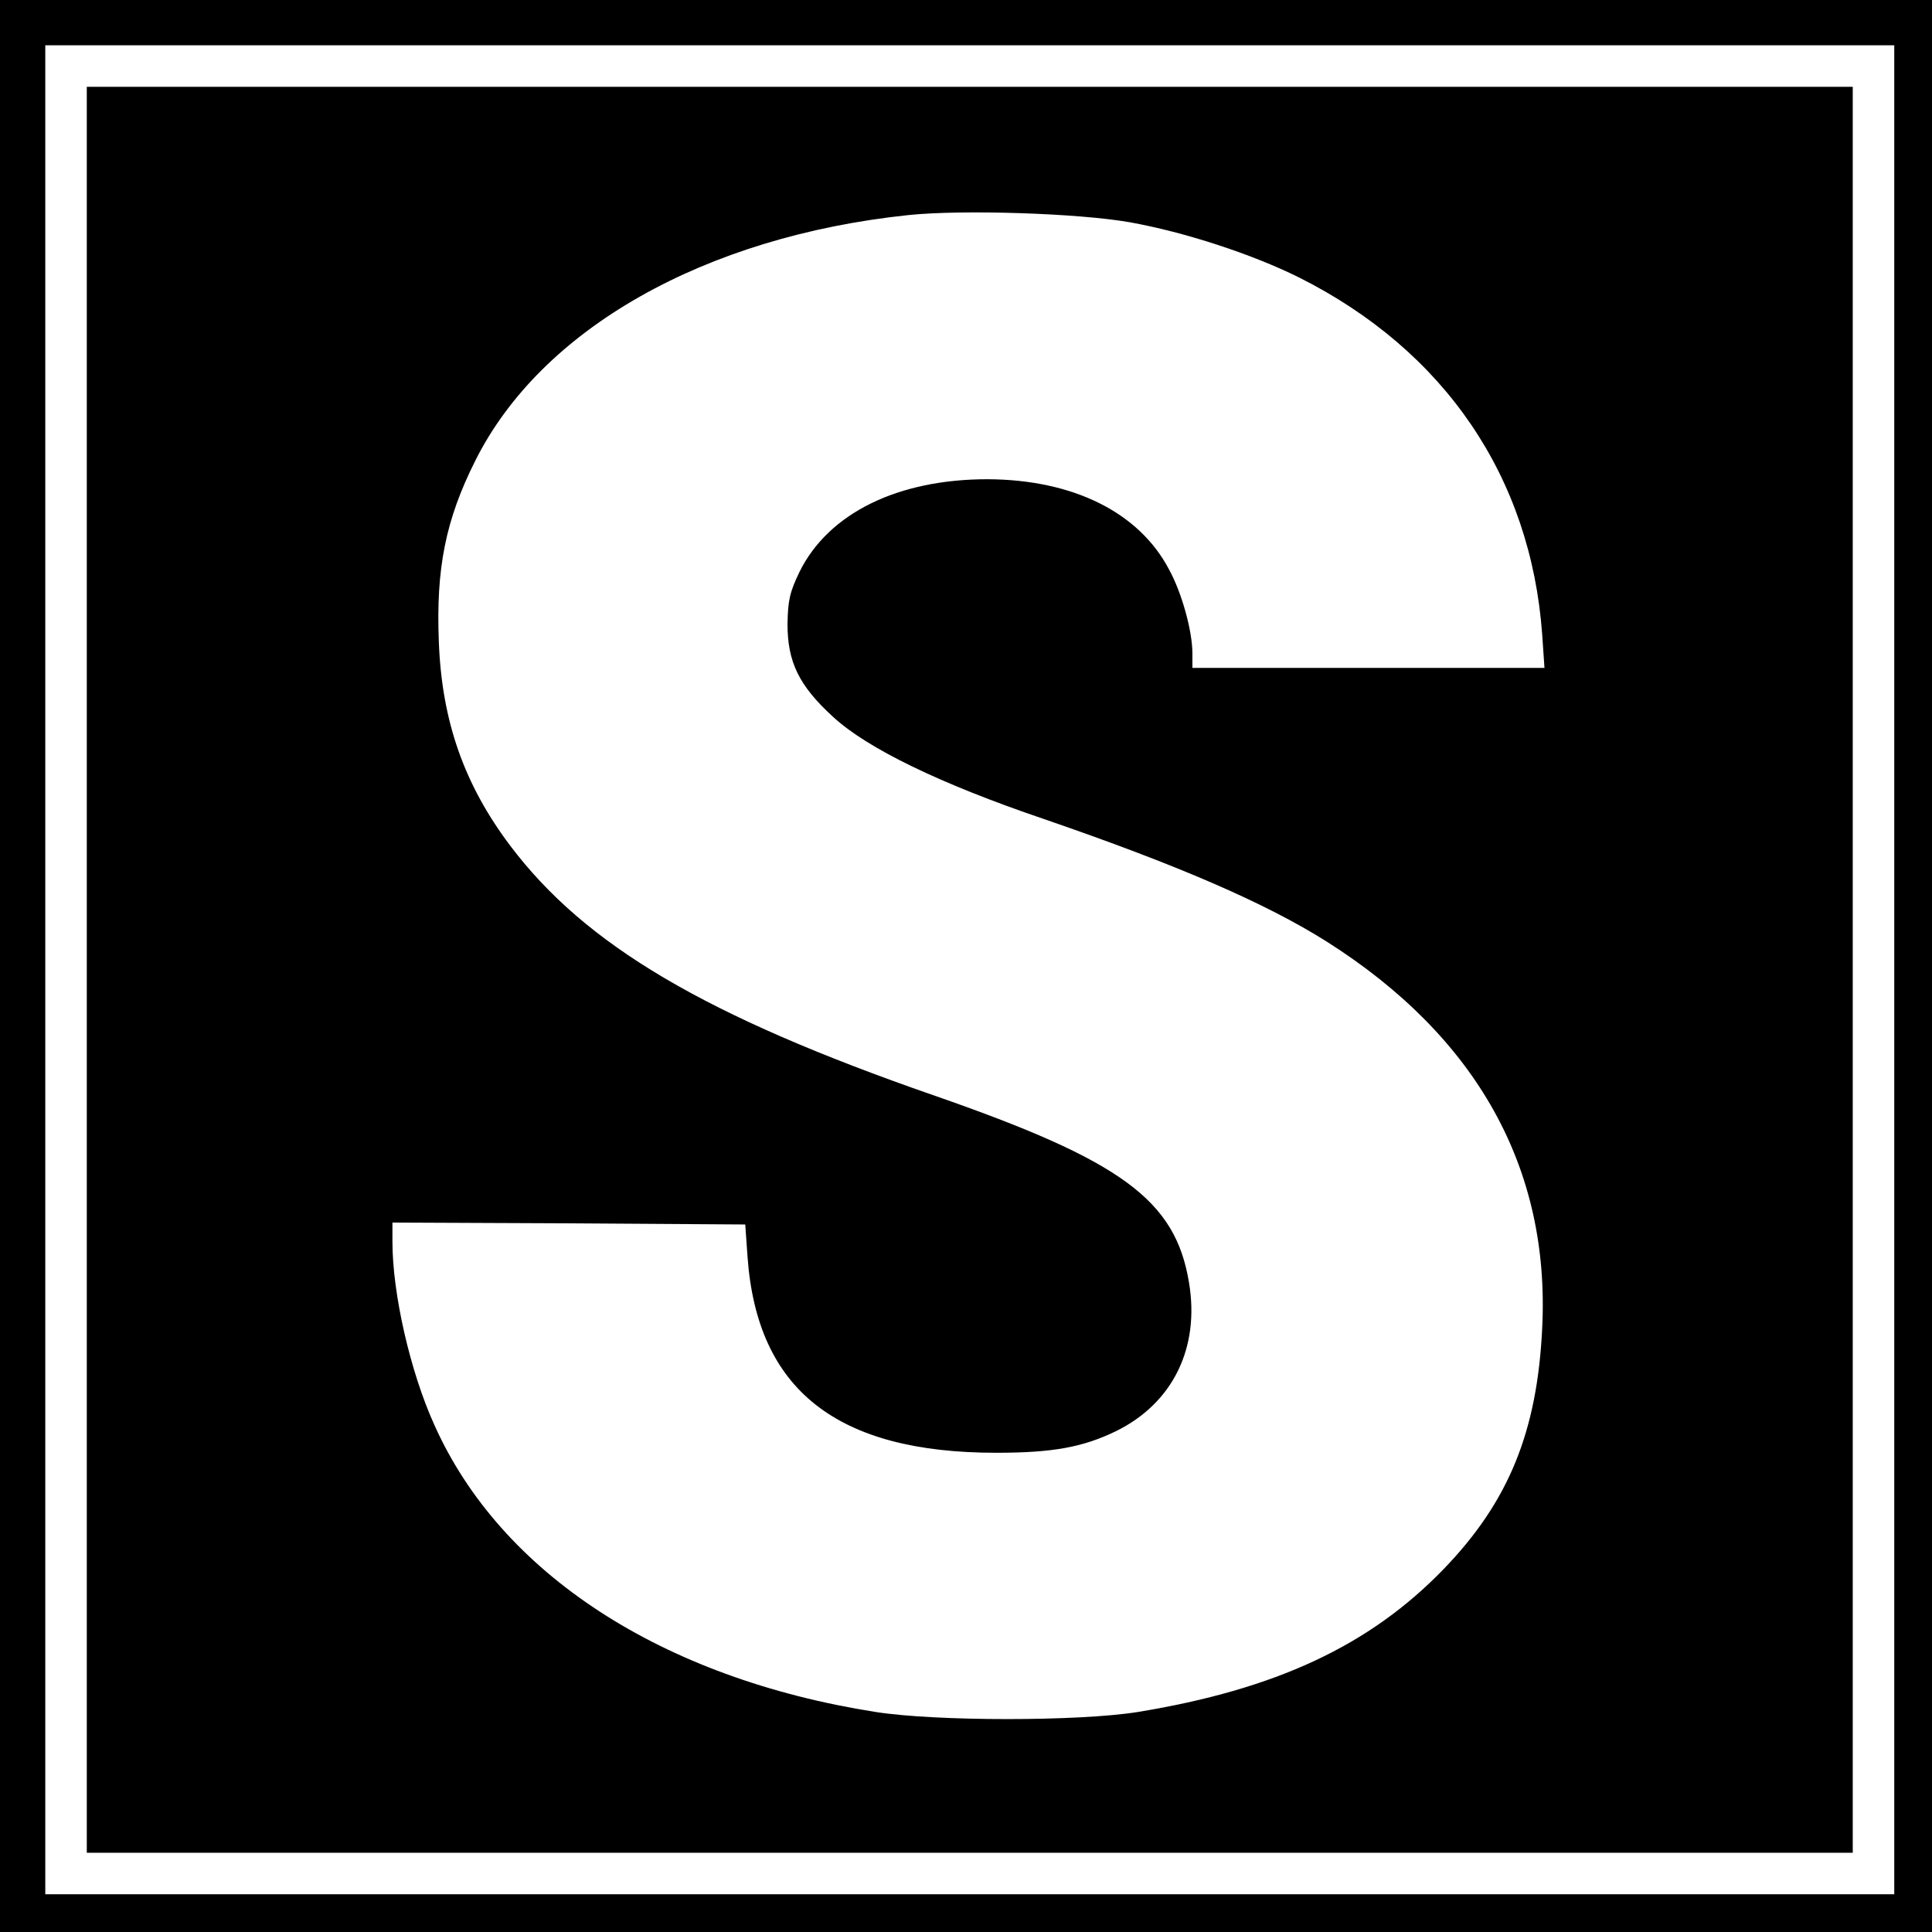 <?xml version="1.0" standalone="no"?>
<!DOCTYPE svg PUBLIC "-//W3C//DTD SVG 20010904//EN"
 "http://www.w3.org/TR/2001/REC-SVG-20010904/DTD/svg10.dtd">
<svg version="1.0" xmlns="http://www.w3.org/2000/svg"
 width="512pt" height="512pt" viewBox="0 0 512 512"
 preserveAspectRatio="xMidYMid meet">
<g transform="translate(0,512) scale(0.1,-0.1)"
fill="#000000" stroke="none">
<path d="M0 2560 l0 -2560 2560 0 2560 0 0 2560 0 2560 -2560 0 -2560 0 0
-2560z m5020 -10 l0 -2450 -2450 0 -2450 0 0 2450 0 2450 2450 0 2450 0 0
-2450z"/>
<path d="M230 2550 l0 -2340 2340 0 2340 0 0 2340 0 2340 -2340 0 -2340 0 0
-2340z m2764 1981 c145 -26 323 -84 448 -146 387 -194 615 -530 645 -947 l6
-88 -467 0 -466 0 0 38 c0 60 -28 161 -62 223 -80 152 -255 238 -481 239 -238
0 -421 -90 -498 -245 -26 -54 -31 -76 -32 -139 0 -100 30 -163 121 -246 90
-83 283 -177 557 -270 355 -122 589 -223 752 -326 397 -252 591 -600 570
-1023 -13 -275 -89 -461 -261 -639 -196 -203 -445 -319 -811 -379 -156 -25
-534 -25 -694 0 -567 89 -994 367 -1170 761 -64 141 -111 348 -111 485 l0 51
468 -2 467 -3 6 -85 c25 -353 236 -520 659 -520 151 0 230 15 317 57 151 74
223 221 194 394 -36 219 -178 323 -676 496 -605 210 -924 398 -1123 662 -122
162 -181 330 -189 539 -8 196 18 325 97 482 175 349 607 593 1147 650 144 15
450 5 587 -19z"/>
</g>
</svg>

